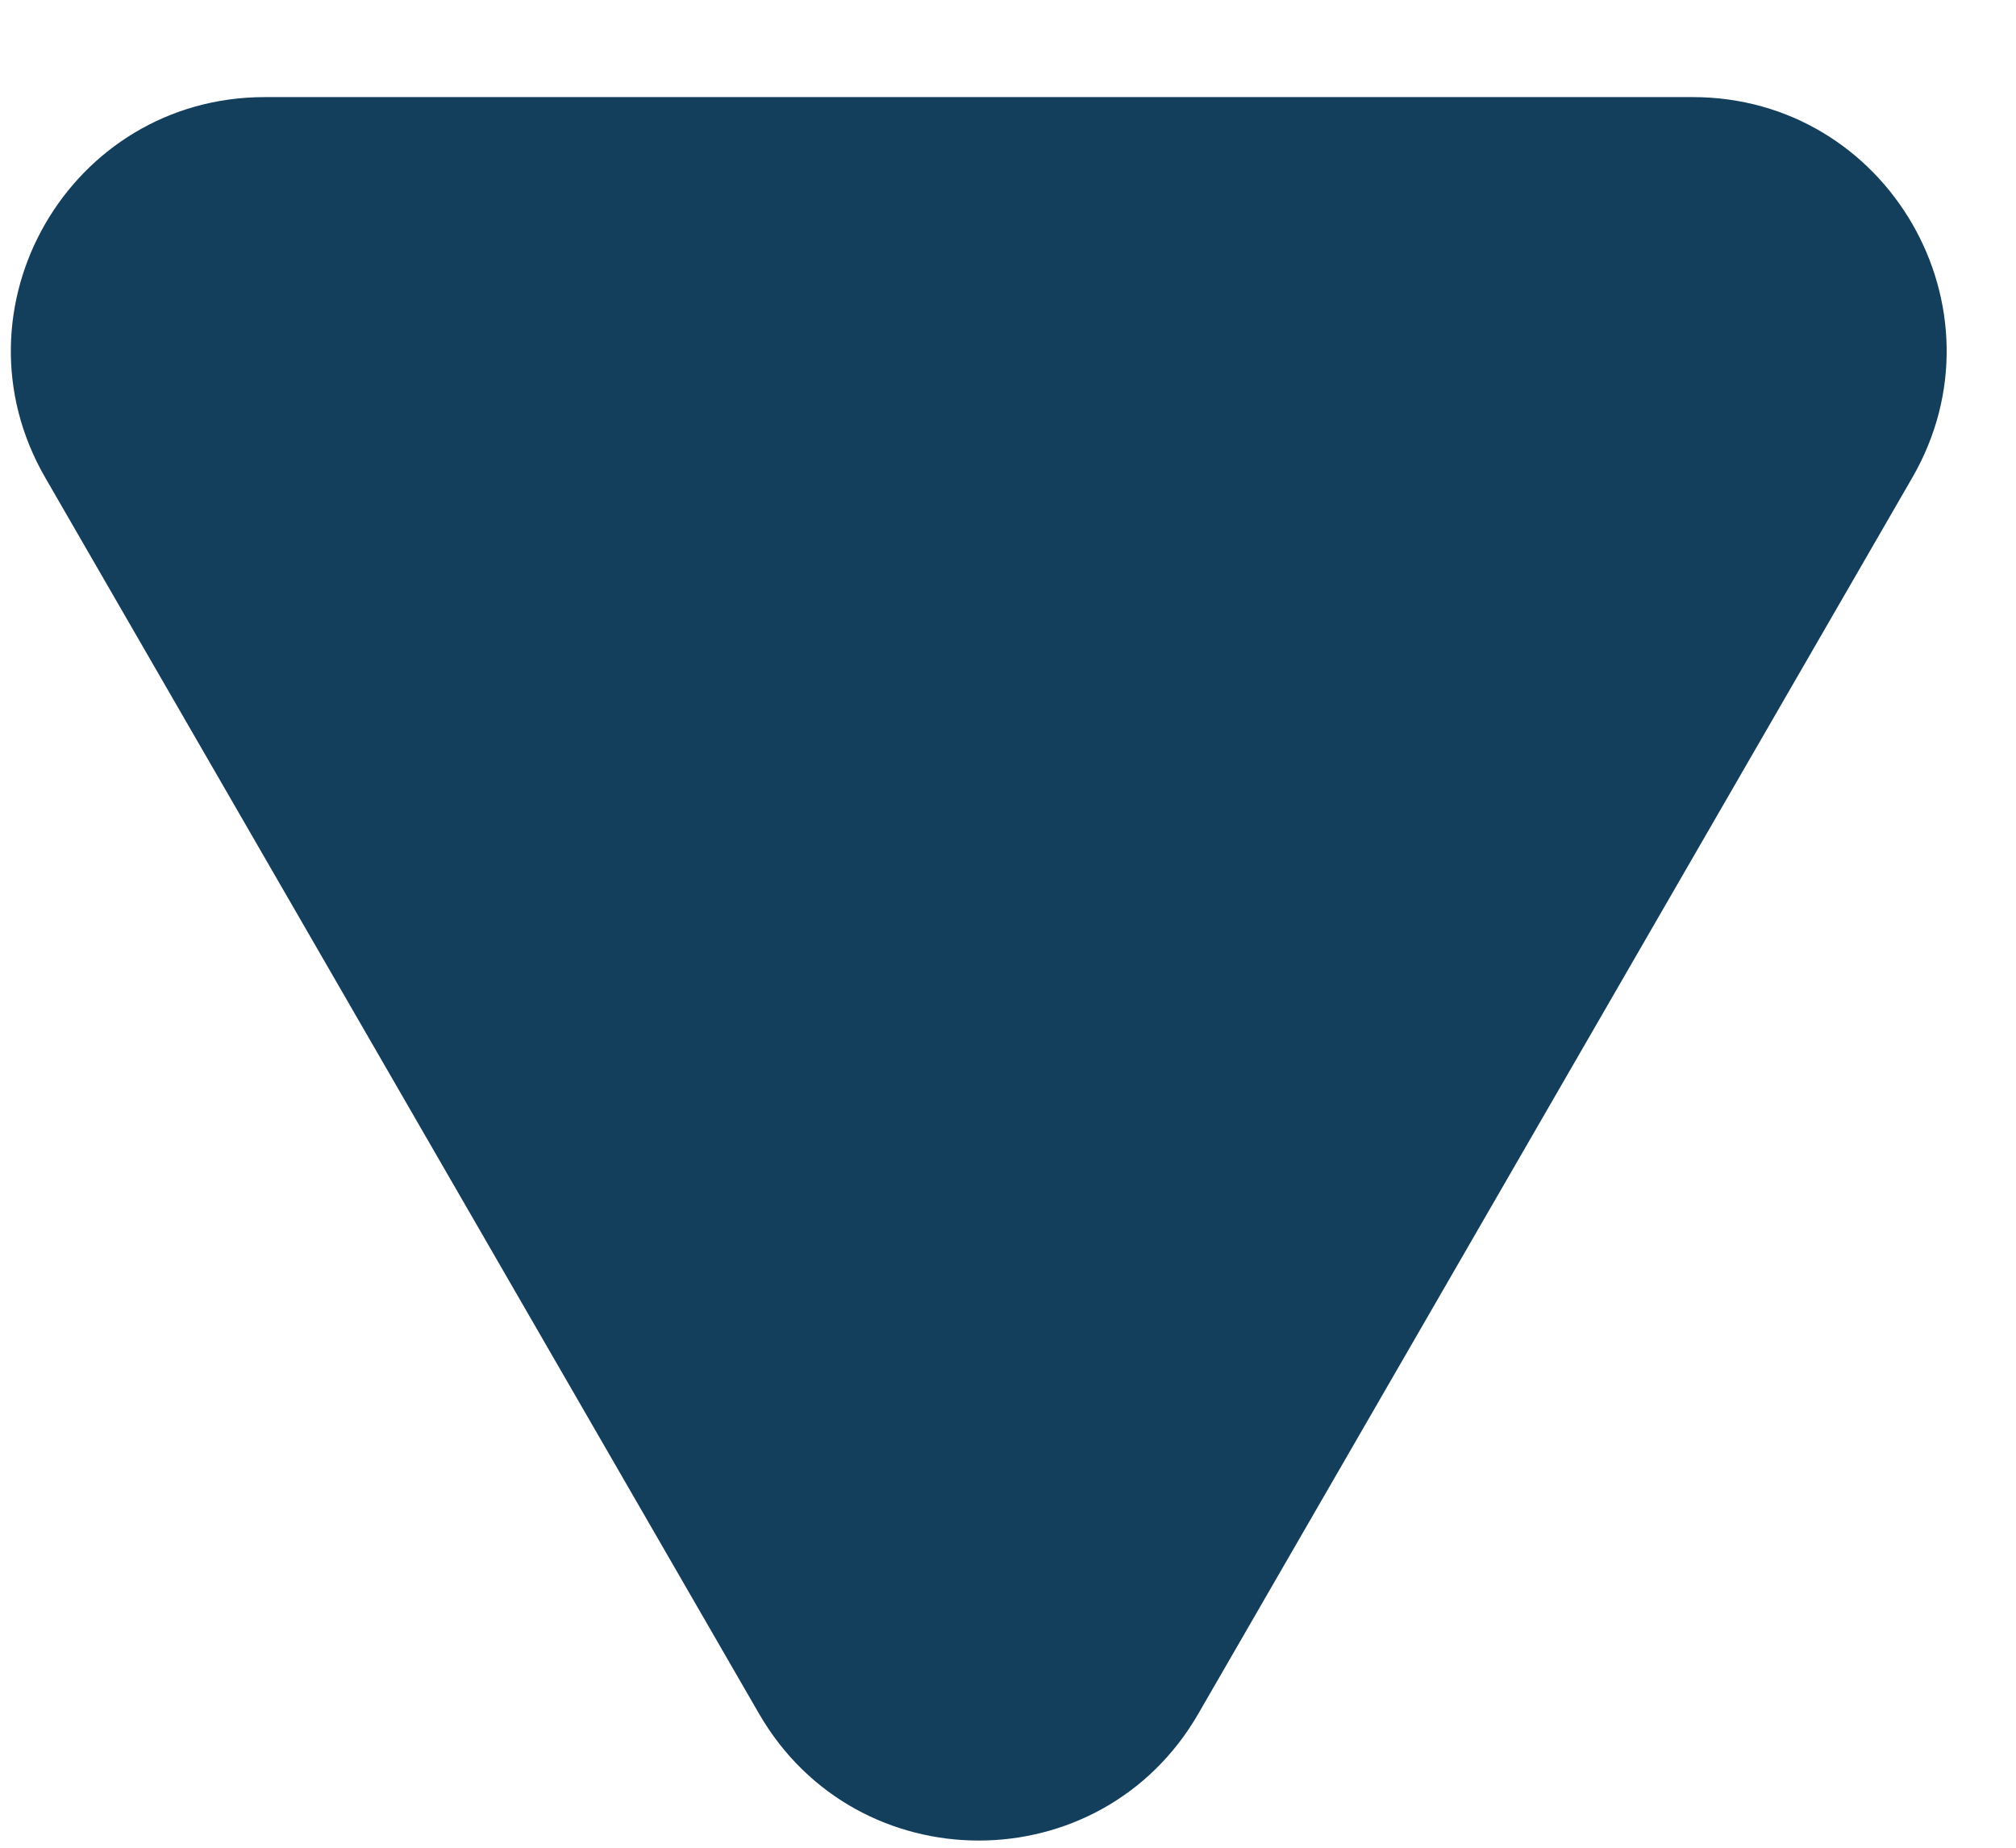 <svg width="12" height="11" viewBox="0 0 12 11" fill="none" xmlns="http://www.w3.org/2000/svg">
<path d="M7.133 10.202C6.552 11.209 5.1 11.209 4.518 10.202L0.269 2.843C-0.312 1.836 0.414 0.578 1.577 0.578L10.075 0.578C11.237 0.578 11.964 1.836 11.383 2.843L7.133 10.202Z" fill="#133F5D"/>
</svg>
